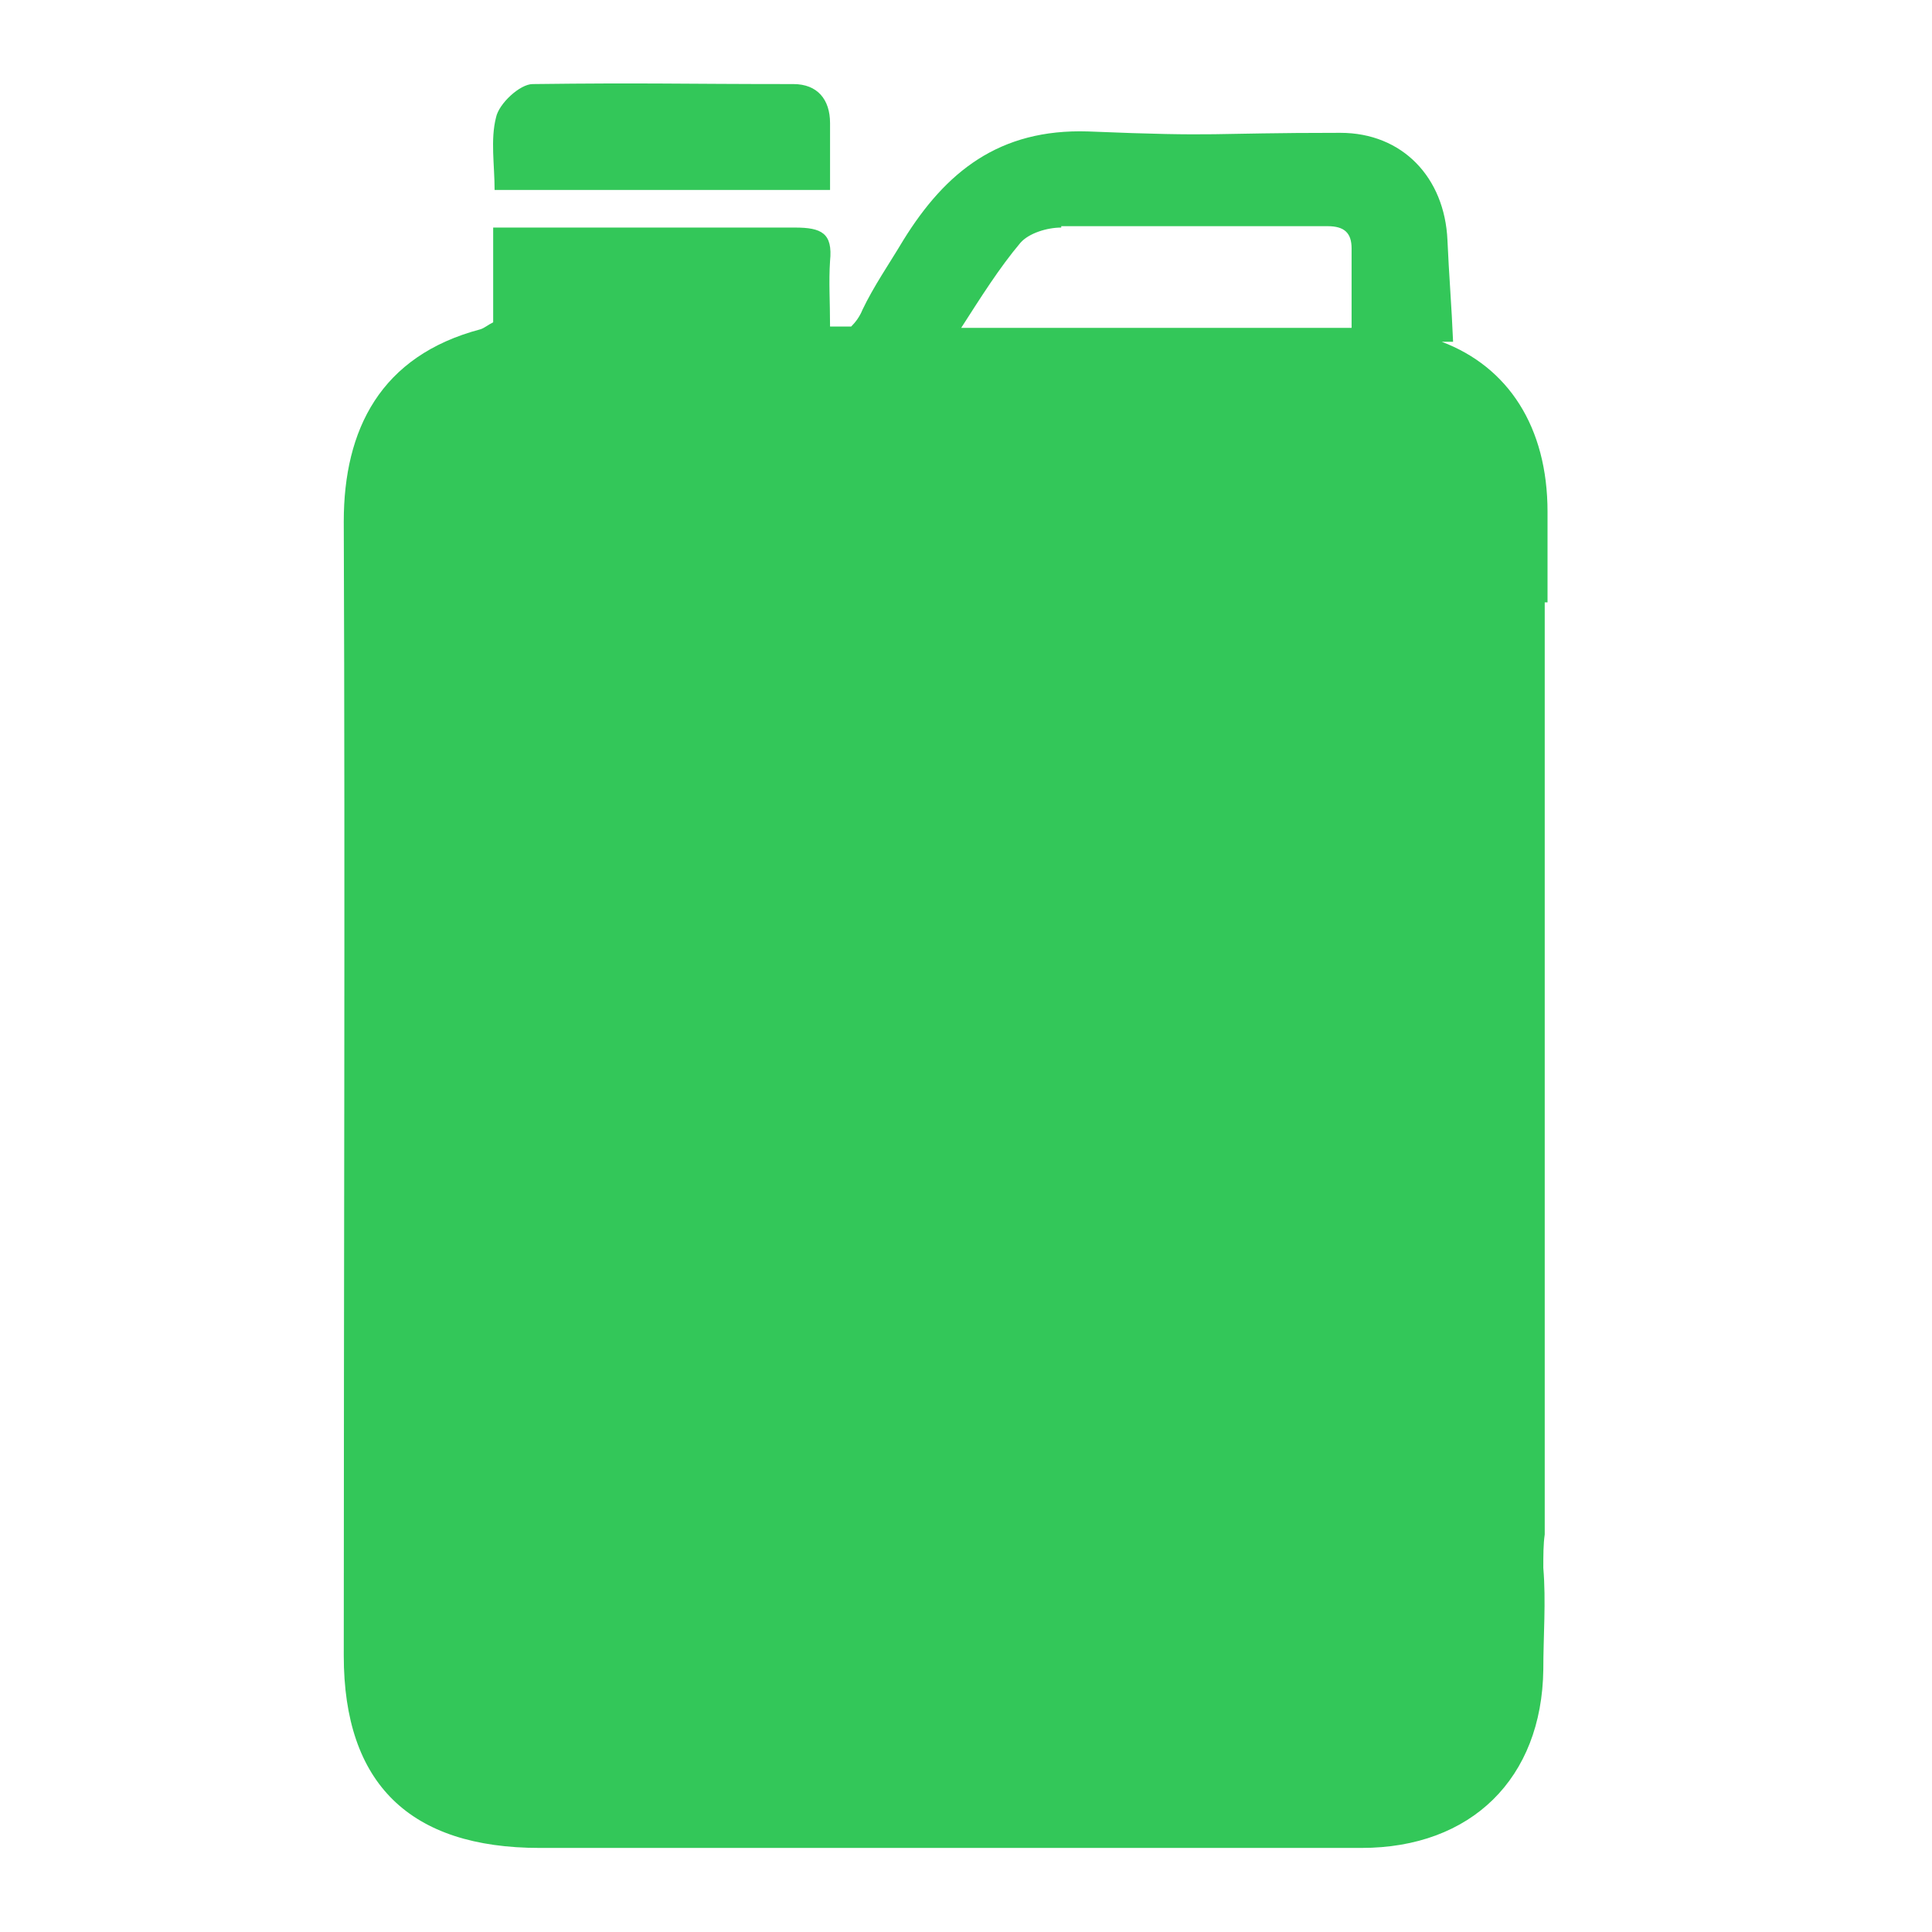 <?xml version="1.0" encoding="UTF-8"?>
<svg xmlns="http://www.w3.org/2000/svg" width="60" height="60" viewBox="0 0 60 60">
  <g fill="none" fill-rule="evenodd">
    <g fill-rule="nonzero">
      <g fill="#33C759">
        <path d="M25.778 5.899V3.822c0-.735-.394-1.211-1.138-1.211-3.59 0-4.509-.044-8.098 0-.394 0-1.05.605-1.138 1.038-.176.692-.044 1.471-.044 2.25h10.462-.044z"></path>
        <path d="M48.06 18.707v-2.813c0-2.64-1.226-4.5-3.283-5.279h.35c-.044-1.081-.131-2.12-.175-3.158-.087-1.947-1.4-3.332-3.327-3.332-4.202 0-3.633.13-7.836-.043-2.758-.087-4.421 1.255-5.734 3.375-.438.735-.92 1.428-1.27 2.163-.087.217-.219.39-.35.52h-.657c0-.78-.043-1.385 0-2.034.088-.866-.262-1.039-1.094-1.039h-9.368v2.943c-.175.086-.263.173-.394.216-3.108.822-4.246 3.115-4.246 5.971.044 11.726 0 23.495 0 35.221 0 3.981 2.057 5.971 6.085 5.971h25.521c3.414 0 5.603-2.163 5.647-5.538 0-1.039.087-2.12 0-3.159 0-.39 0-.735.044-1.038V18.707h-.044.131zM32.958 7.024h8.273c.525 0 .744.216.744.692v2.467H29.85c.612-.952 1.181-1.86 1.838-2.64.263-.303.832-.476 1.27-.476v-.043z"></path>
      </g>
      <path d="M59.571.429V59.57H.43V.43H59.57M60 0H0v60h60V0z"></path>
    </g>
  </g>
</svg>
